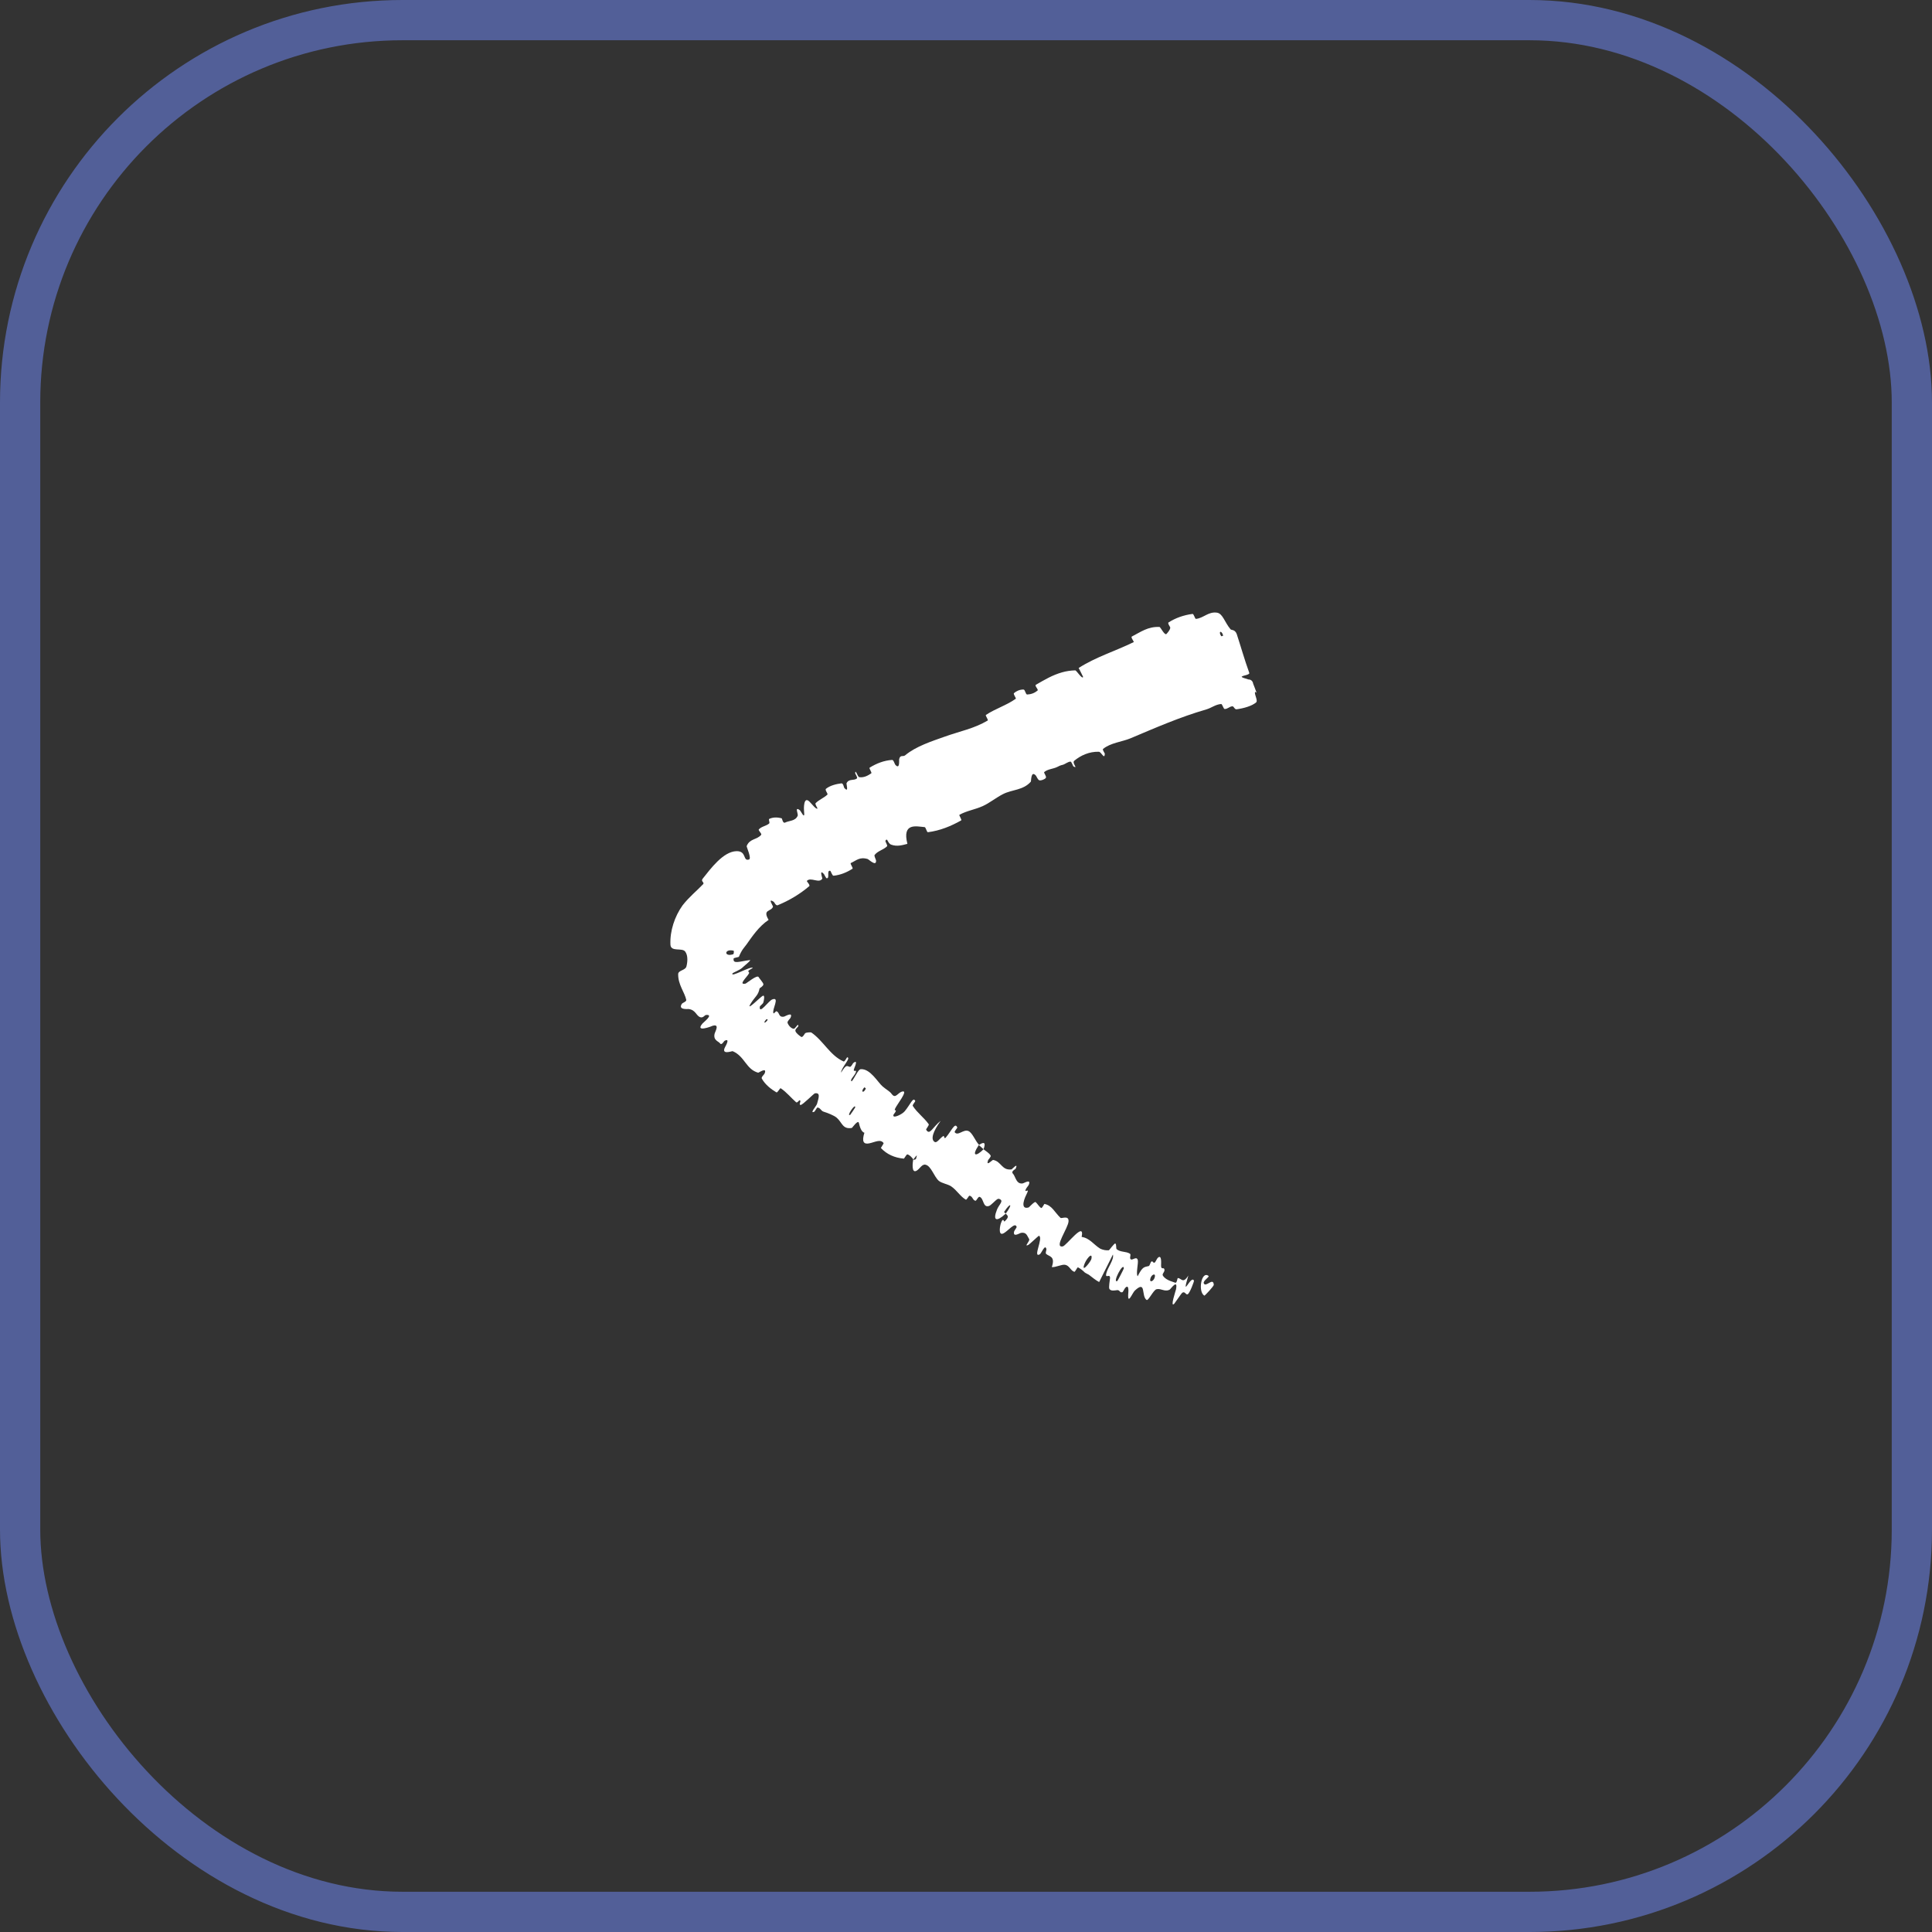 <svg width="48" height="48" viewBox="0 0 48 48" fill="none" xmlns="http://www.w3.org/2000/svg">
<rect x="0" y="0" width="48" height="48" fill="#333333" stroke="none"/>
<rect x="0.5" y="0.5" width="47" height="47" rx="9.5" stroke="#525F98"/>
<path d="M31.209 17.45C31.104 17.542 30.895 17.599 30.724 17.622C30.67 17.629 30.657 17.546 30.619 17.548C30.543 17.552 30.504 17.616 30.425 17.615C30.398 17.614 30.366 17.489 30.34 17.491C30.198 17.501 30.1 17.588 29.969 17.626C29.318 17.814 28.713 18.079 28.087 18.343C27.881 18.43 27.587 18.455 27.405 18.608C27.401 18.611 27.4 18.617 27.401 18.625C27.407 18.657 27.45 18.718 27.449 18.726C27.441 18.888 27.362 18.678 27.3 18.677C27.059 18.671 26.851 18.768 26.69 18.9C26.623 18.956 26.8 19.111 26.668 19.041C26.659 19.037 26.623 18.922 26.597 18.922C26.538 18.921 26.458 18.986 26.416 18.998C26.336 19.018 26.325 19.025 26.258 19.059C26.166 19.103 26.031 19.107 25.943 19.182C25.925 19.198 26.008 19.291 25.984 19.326C25.959 19.361 25.867 19.398 25.825 19.387C25.783 19.377 25.752 19.286 25.737 19.27C25.61 19.129 25.621 19.408 25.611 19.42C25.421 19.637 25.148 19.613 24.92 19.729C24.75 19.815 24.584 19.951 24.419 20.026C24.217 20.117 24.023 20.14 23.838 20.243C23.818 20.254 23.904 20.369 23.88 20.383C23.629 20.524 23.356 20.638 23.054 20.676C23.024 20.68 23.004 20.552 22.971 20.549C22.767 20.533 22.409 20.431 22.544 20.965C22.425 20.997 22.283 21.039 22.141 20.985C22.048 20.951 22.052 20.799 21.999 20.887C21.987 20.907 22.06 21.004 22.038 21.026C21.947 21.116 21.81 21.137 21.729 21.242C21.713 21.263 21.763 21.357 21.765 21.377C21.776 21.543 21.584 21.349 21.556 21.342C21.355 21.282 21.272 21.382 21.14 21.441C21.109 21.455 21.206 21.567 21.179 21.584C21.037 21.675 20.881 21.739 20.711 21.757C20.673 21.761 20.645 21.638 20.624 21.634C20.53 21.62 20.624 21.83 20.538 21.82C20.52 21.819 20.478 21.724 20.47 21.715C20.416 21.656 20.402 21.668 20.403 21.7C20.405 21.743 20.433 21.823 20.43 21.829C20.353 21.961 20.141 21.78 20.047 21.886C20.036 21.899 20.138 21.989 20.104 22.018C19.878 22.21 19.614 22.37 19.322 22.49C19.277 22.509 19.235 22.413 19.225 22.406C19.061 22.298 19.209 22.508 19.205 22.525C19.166 22.655 18.934 22.584 19.096 22.854C18.853 23.017 18.691 23.262 18.543 23.47C18.488 23.546 18.433 23.589 18.357 23.772C18.355 23.778 18.23 23.799 18.228 23.811C18.198 23.964 18.381 23.883 18.628 23.853C18.688 23.843 18.457 24.023 18.443 24.042C18.385 24.099 18.209 24.167 18.2 24.181C18.133 24.304 18.664 23.988 18.703 24.049C18.703 24.052 18.602 24.105 18.596 24.116C18.577 24.153 18.627 24.146 18.607 24.186C18.559 24.277 18.331 24.476 18.522 24.438C18.546 24.432 18.815 24.207 18.848 24.276C18.861 24.303 18.957 24.407 18.966 24.45C18.975 24.494 18.873 24.55 18.872 24.555C18.837 24.738 18.763 24.749 18.644 24.945C18.528 25.143 18.895 24.765 18.952 24.74C19.009 24.715 18.979 24.86 18.965 24.905C18.95 24.951 18.881 24.984 18.877 25.014C18.858 25.216 19.098 24.864 19.184 24.832C19.388 24.752 19.173 25.084 19.216 25.173C19.227 25.197 19.271 25.118 19.293 25.125C19.378 25.158 19.334 25.282 19.479 25.258C19.503 25.254 19.711 25.123 19.64 25.287C19.63 25.311 19.553 25.373 19.567 25.413C19.587 25.472 19.649 25.549 19.715 25.559C19.763 25.567 19.824 25.411 19.835 25.483C19.84 25.515 19.747 25.561 19.762 25.616C19.777 25.671 19.869 25.737 19.906 25.761C19.942 25.784 19.997 25.673 20.005 25.669C20.05 25.644 20.151 25.647 20.157 25.652C20.458 25.859 20.622 26.224 20.959 26.372C20.986 26.384 21.042 26.267 21.047 26.268C21.157 26.278 20.903 26.517 20.896 26.649C21.033 26.428 21.041 26.49 21.113 26.505C21.148 26.512 21.189 26.418 21.198 26.411C21.323 26.311 21.242 26.494 21.227 26.533C21.171 26.674 21.298 26.548 21.262 26.643C21.226 26.737 21.102 26.831 21.159 26.866C21.225 26.799 21.319 26.569 21.382 26.564C21.621 26.543 21.811 26.894 21.929 26.993C22.046 27.092 22.097 27.104 22.154 27.18C22.256 27.317 22.303 27.133 22.431 27.116C22.559 27.1 22.281 27.449 22.242 27.537C22.203 27.625 22.269 27.551 22.255 27.604C22.242 27.658 22.175 27.692 22.2 27.731C22.224 27.77 22.41 27.687 22.476 27.61C22.614 27.448 22.69 27.233 22.74 27.357C22.743 27.364 22.664 27.452 22.677 27.475C22.792 27.653 22.953 27.761 23.074 27.931C23.09 27.954 23.001 28.052 23.01 28.067C23.099 28.221 23.168 28.006 23.371 27.846C23.181 28.109 23.117 28.303 23.218 28.369C23.278 28.409 23.343 28.283 23.436 28.224C23.464 28.206 23.454 28.315 23.497 28.263C23.64 28.097 23.729 27.865 23.784 28.015C23.786 28.022 23.707 28.112 23.719 28.129C23.797 28.235 23.932 28.051 24.057 28.099C24.161 28.14 24.233 28.354 24.323 28.441C24.12 28.742 24.258 28.735 24.436 28.552C24.49 28.601 24.573 28.641 24.613 28.711C24.627 28.736 24.553 28.812 24.549 28.824C24.487 28.998 24.653 28.817 24.672 28.818C24.879 28.852 24.886 29.087 25.133 29.053C25.141 29.051 25.31 28.863 25.233 29.038C25.227 29.05 25.107 29.1 25.168 29.162C25.193 29.188 25.212 29.238 25.235 29.286C25.267 29.352 25.313 29.416 25.405 29.402C25.443 29.398 25.62 29.277 25.561 29.434C25.553 29.456 25.503 29.508 25.486 29.546C25.434 29.669 25.603 29.476 25.503 29.673C25.404 29.869 25.38 30.054 25.56 29.997C25.566 29.996 25.703 29.844 25.73 29.866C25.773 29.902 25.816 29.981 25.866 30.012C25.89 30.026 25.943 29.91 25.948 29.911C26.142 29.951 26.197 30.114 26.348 30.257C26.376 30.283 26.552 30.186 26.548 30.339C26.544 30.507 26.172 31.006 26.403 30.967C26.495 30.951 26.959 30.313 26.873 30.731C27.071 30.758 27.177 30.926 27.328 31.018C27.331 31.02 27.341 31.025 27.344 31.027C27.404 31.053 27.47 31.069 27.548 31.063C27.561 31.062 27.687 30.88 27.71 30.895C27.744 30.916 27.721 31.018 27.744 31.036C27.838 31.116 27.975 31.085 28.073 31.148C28.11 31.171 28.051 31.26 28.095 31.288C28.139 31.316 28.232 31.207 28.266 31.298C28.291 31.367 28.215 31.647 28.265 31.708C28.39 31.457 28.431 31.484 28.542 31.454C28.563 31.449 28.589 31.353 28.601 31.346C28.651 31.314 28.643 31.4 28.694 31.363C28.706 31.354 28.747 31.268 28.76 31.256C28.865 31.149 28.848 31.379 28.847 31.419C28.839 31.572 28.913 31.468 28.929 31.536C28.947 31.604 28.86 31.644 28.893 31.695C28.937 31.761 29.008 31.8 29.082 31.828C29.123 31.843 29.164 31.855 29.2 31.869C29.238 31.884 29.254 31.754 29.26 31.753C29.354 31.752 29.386 31.91 29.524 31.69C29.338 32.325 29.596 31.65 29.664 31.82C29.669 31.834 29.561 32.126 29.51 32.154C29.459 32.182 29.444 32.071 29.371 32.119C29.353 32.13 29.187 32.379 29.173 32.392C29.063 32.499 29.213 32.059 29.218 32.033C29.269 31.758 29.085 32.028 29.058 32.042C29.039 32.051 29.021 32.057 29.005 32.06C28.893 32.074 28.829 32.007 28.732 32.031C28.657 32.049 28.529 32.326 28.487 32.297C28.347 32.2 28.485 31.794 28.195 32.064C28.133 32.122 28.015 32.434 28.03 32.151C28.031 32.133 28.063 31.882 27.955 31.998C27.941 32.012 27.899 32.099 27.888 32.103C27.819 32.128 27.822 32.044 27.756 32.053C27.69 32.061 27.606 32.082 27.564 32.025C27.539 31.991 27.575 31.807 27.578 31.759C27.587 31.622 27.448 31.787 27.486 31.634C27.524 31.481 27.683 31.295 27.65 31.168C27.538 31.395 27.421 31.625 27.308 31.852C27.215 31.803 27.134 31.732 27.05 31.669C27.031 31.658 26.971 31.631 26.954 31.617C26.903 31.567 26.848 31.52 26.783 31.487C26.764 31.478 26.713 31.605 26.691 31.598C26.597 31.568 26.571 31.441 26.46 31.423C26.375 31.41 26.226 31.491 26.132 31.48C26.226 31.202 26.063 31.223 25.991 31.152C25.965 31.127 26.005 31.061 25.996 31.027C25.962 30.9 25.873 31.143 25.831 31.165C25.649 31.258 25.93 30.754 25.812 30.701C25.806 30.698 25.574 30.918 25.553 30.927C25.422 30.994 25.598 30.829 25.569 30.785C25.517 30.704 25.506 30.61 25.37 30.629C25.331 30.636 25.162 30.753 25.195 30.597C25.2 30.576 25.261 30.495 25.259 30.486C25.223 30.341 25.037 30.6 24.918 30.648C24.798 30.695 24.845 30.453 24.868 30.39C24.924 30.227 24.944 30.36 24.956 30.349C25.099 30.217 25.021 30.199 24.987 30.152C25.173 29.9 25.104 29.869 24.951 30.104C24.935 30.13 24.987 30.134 24.987 30.152C24.759 30.364 24.658 30.334 24.77 30.052C24.823 29.92 24.956 29.829 24.82 29.785C24.809 29.782 24.797 29.784 24.784 29.79C24.723 29.825 24.623 29.947 24.568 29.963C24.415 30.008 24.448 29.777 24.34 29.736C24.302 29.721 24.261 29.838 24.234 29.833C24.163 29.82 24.166 29.713 24.081 29.707C24.073 29.707 24.014 29.817 23.995 29.805C23.857 29.725 23.777 29.574 23.631 29.474C23.556 29.422 23.395 29.398 23.323 29.336C23.205 29.231 23.136 28.973 22.999 28.938C22.909 28.914 22.859 29.029 22.782 29.08C22.633 29.178 22.678 28.861 22.688 28.813C22.688 28.812 22.768 28.828 22.767 28.753C22.818 28.628 22.689 28.813 22.688 28.813C22.694 28.783 22.579 28.677 22.54 28.681C22.519 28.683 22.465 28.787 22.455 28.786C22.225 28.765 22.033 28.679 21.885 28.521C21.884 28.517 21.958 28.41 21.953 28.402C21.881 28.288 21.728 28.381 21.593 28.407C21.457 28.434 21.406 28.364 21.476 28.142C21.396 28.124 21.358 27.982 21.338 27.897C21.317 27.812 21.172 28.022 21.165 28.023C20.931 28.064 20.925 27.887 20.787 27.769C20.721 27.712 20.558 27.649 20.464 27.62C20.39 27.597 20.387 27.523 20.308 27.516C20.298 27.515 20.242 27.614 20.237 27.617C20.097 27.686 20.284 27.477 20.298 27.427C20.352 27.245 20.377 27.147 20.249 27.162C20.22 27.165 19.939 27.457 19.891 27.452C19.829 27.445 19.928 27.34 19.861 27.336C19.856 27.335 19.806 27.408 19.779 27.385C19.656 27.278 19.54 27.132 19.397 27.038C19.377 27.025 19.319 27.156 19.289 27.139C19.152 27.058 19.01 26.945 18.927 26.798C18.906 26.76 18.986 26.698 18.997 26.67C19.065 26.499 18.849 26.655 18.836 26.651C18.532 26.566 18.506 26.244 18.202 26.116C18.186 26.111 17.901 26.222 18.018 26.007C18.026 25.992 18.151 25.778 17.999 25.86C17.989 25.865 17.928 25.979 17.891 25.924C17.855 25.871 17.718 25.85 17.753 25.687C17.763 25.635 17.896 25.425 17.696 25.488C17.686 25.498 17.256 25.661 17.453 25.429C17.486 25.391 17.738 25.201 17.544 25.216C17.506 25.218 17.474 25.293 17.404 25.274C17.295 25.243 17.291 25.092 17.109 25.069C17.078 25.068 16.84 25.093 16.941 24.939C16.957 24.915 17.06 24.884 17.05 24.841C17.009 24.651 16.845 24.464 16.849 24.201C16.851 24.106 17.027 24.109 17.053 24.014C17.079 23.921 17.101 23.744 17.024 23.642C16.947 23.537 16.67 23.658 16.657 23.473C16.64 23.128 16.764 22.766 16.957 22.495C17.124 22.28 17.314 22.131 17.47 21.966C17.509 21.924 17.404 21.898 17.457 21.832C17.652 21.588 17.966 21.156 18.297 21.147C18.558 21.142 18.449 21.401 18.607 21.355C18.682 21.334 18.543 21.039 18.551 21.02C18.626 20.83 18.809 20.867 18.912 20.74C18.933 20.714 18.832 20.628 18.852 20.607C18.919 20.532 19.035 20.522 19.107 20.462C19.139 20.435 19.08 20.357 19.116 20.343C19.204 20.306 19.297 20.298 19.421 20.331C19.432 20.334 19.447 20.466 19.507 20.436C19.553 20.413 19.613 20.404 19.67 20.386C19.731 20.368 19.788 20.339 19.819 20.266C19.836 20.225 19.733 20.026 19.871 20.129C19.9 20.15 20.006 20.398 19.976 20.152C19.97 20.111 19.959 19.766 20.111 19.916C20.152 19.955 20.29 20.132 20.31 20.084C20.313 20.076 20.24 19.978 20.265 19.953C20.353 19.866 20.466 19.826 20.556 19.743C20.579 19.72 20.485 19.627 20.522 19.597C20.625 19.514 20.777 19.478 20.905 19.462C20.951 19.457 20.967 19.563 20.974 19.572C21.098 19.716 21.023 19.479 21.032 19.459C21.093 19.336 21.217 19.406 21.291 19.338C21.313 19.319 21.246 19.221 21.246 19.209C21.254 19.093 21.305 19.302 21.347 19.308C21.463 19.326 21.562 19.27 21.644 19.215C21.674 19.194 21.579 19.088 21.608 19.071C21.774 18.968 21.961 18.894 22.164 18.88C22.202 18.878 22.227 18.982 22.244 19.001C22.362 19.13 22.334 18.89 22.339 18.864C22.366 18.741 22.433 18.811 22.489 18.765C22.756 18.541 23.159 18.413 23.462 18.305C23.857 18.163 24.195 18.105 24.539 17.901C24.562 17.888 24.475 17.776 24.494 17.763C24.727 17.607 25 17.528 25.236 17.361C25.255 17.348 25.165 17.245 25.193 17.22C25.25 17.168 25.339 17.13 25.428 17.131C25.472 17.132 25.478 17.256 25.521 17.255C25.622 17.25 25.707 17.216 25.778 17.156C25.808 17.13 25.694 17.037 25.738 17.012C25.951 16.89 26.147 16.771 26.391 16.703C26.494 16.674 26.599 16.658 26.716 16.655C26.743 16.655 26.89 16.888 26.91 16.818C26.878 16.749 26.836 16.669 26.799 16.596C27.223 16.324 27.71 16.176 28.165 15.954C28.184 15.945 28.084 15.833 28.121 15.814C28.334 15.705 28.522 15.562 28.807 15.577C28.835 15.578 28.941 15.812 28.987 15.744C28.996 15.732 29.075 15.652 29.075 15.59C29.075 15.58 29.002 15.483 29.032 15.464C29.205 15.354 29.408 15.281 29.626 15.253C29.662 15.248 29.687 15.379 29.713 15.376C29.895 15.361 30.017 15.192 30.232 15.221C30.38 15.24 30.425 15.461 30.572 15.634C30.588 15.66 30.678 15.631 30.725 15.749C30.824 16.05 30.918 16.385 31.033 16.703C31.043 16.737 31.047 16.737 30.99 16.762C30.954 16.777 30.87 16.791 30.852 16.809C30.829 16.828 30.938 16.856 31.02 16.882C31.081 16.881 31.125 16.924 31.134 16.985C31.147 17.025 31.198 17.142 31.213 17.193C31.229 17.244 31.176 17.149 31.178 17.216C31.181 17.284 31.252 17.412 31.209 17.45ZM21.246 27.517C21.264 27.382 21.012 27.753 21.123 27.698C21.129 27.695 21.245 27.523 21.246 27.517ZM27.115 31.279C27.157 31.073 26.964 31.296 26.927 31.453C26.889 31.608 27.101 31.342 27.115 31.279ZM27.922 31.512C27.912 31.334 27.621 31.899 27.761 31.825C27.769 31.821 27.922 31.523 27.922 31.512ZM30.341 15.806C30.345 15.811 30.39 15.795 30.389 15.79C30.351 15.65 30.259 15.681 30.341 15.806ZM28.694 31.709C28.704 31.619 28.59 31.676 28.576 31.788C28.566 31.878 28.682 31.821 28.694 31.709ZM19.072 25.339C19.076 25.333 19.055 25.306 19.03 25.335C18.95 25.427 19.009 25.433 19.072 25.339ZM29.921 32.19C29.755 32.091 29.85 31.561 30.025 31.7C30.056 31.726 29.881 31.821 29.908 31.884C29.956 31.999 30.143 31.721 30.156 31.92C30.158 31.956 29.93 32.197 29.921 32.191C29.921 32.19 29.921 32.19 29.921 32.19ZM21.511 27.047C21.514 27.041 21.478 27.011 21.474 27.015C21.375 27.121 21.447 27.181 21.511 27.047ZM18.22 23.707C18.231 23.702 18.238 23.622 18.227 23.62C17.991 23.562 17.979 23.785 18.22 23.707ZM24.32 28.45C24.442 28.36 24.503 28.38 24.435 28.552C24.399 28.516 24.358 28.486 24.32 28.45Z" fill="white"/>
</svg>
